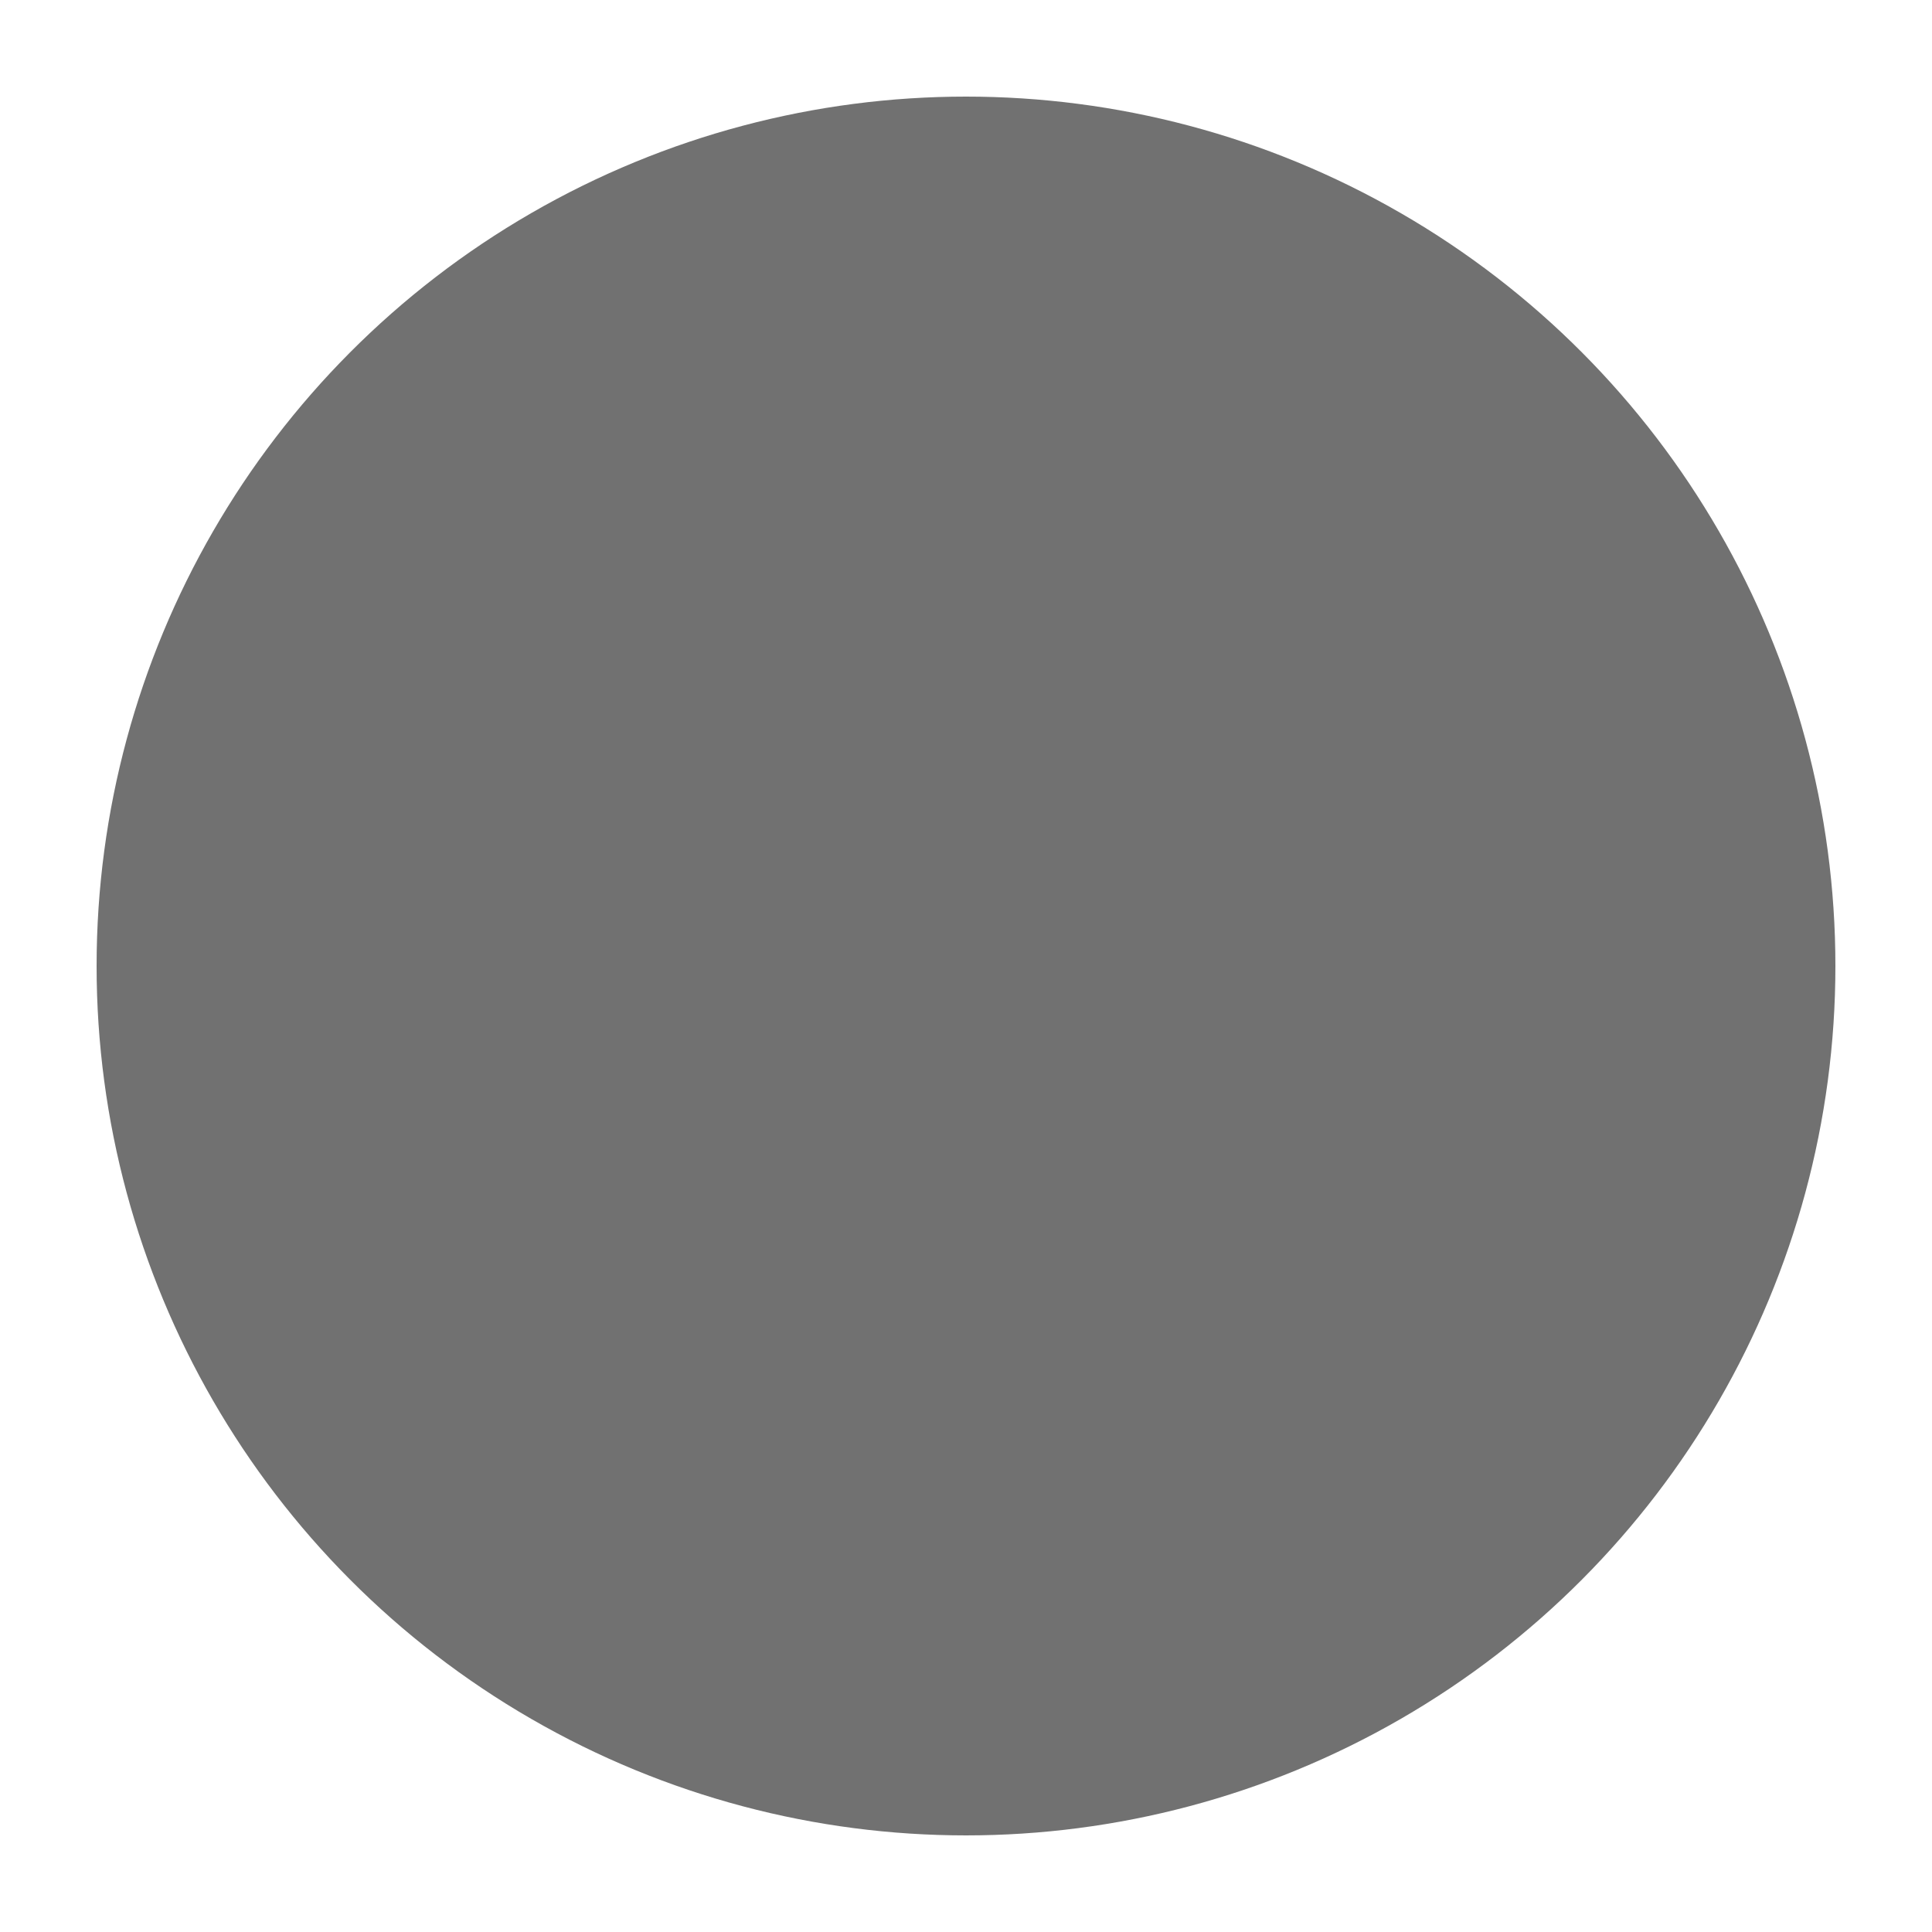 <?xml version="1.0" encoding="UTF-8"?>
<svg width="10px" height="10px" viewBox="0 0 10 10" version="1.1" xmlns="http://www.w3.org/2000/svg" xmlns:xlink="http://www.w3.org/1999/xlink">
    <!-- Generator: Sketch 52.4 (67378) - http://www.bohemiancoding.com/sketch -->
    <title>Oval 3</title>
    <desc>Created with Sketch.</desc>
    <g id="Better-Aging" stroke="none" stroke-width="1" fill="none" fill-rule="evenodd" opacity="0.754">
        <g id="PCAT---BETTER-AGING---L" transform="translate(-436, -4313)" fill="#444444" stroke="#444444">
            <g id="Page-Content" transform="translate(-25, 777)">
                <g id="Content" transform="translate(0, 136)">
                    <g id="Welches-Produkt-passt-zu-mir?" transform="translate(22, 3047)">
                        <g id="Diagram-Copy-4" transform="translate(256, 267)">
                            <g id="Trocken-Circles" transform="translate(158, 87)">
                                <g id="Circle-Set">
                                    <circle id="Oval-3" cx="30" cy="4" r="4"></circle>
                                </g>
                            </g>
                        </g>
                    </g>
                </g>
            </g>
        </g>
    </g>
</svg>